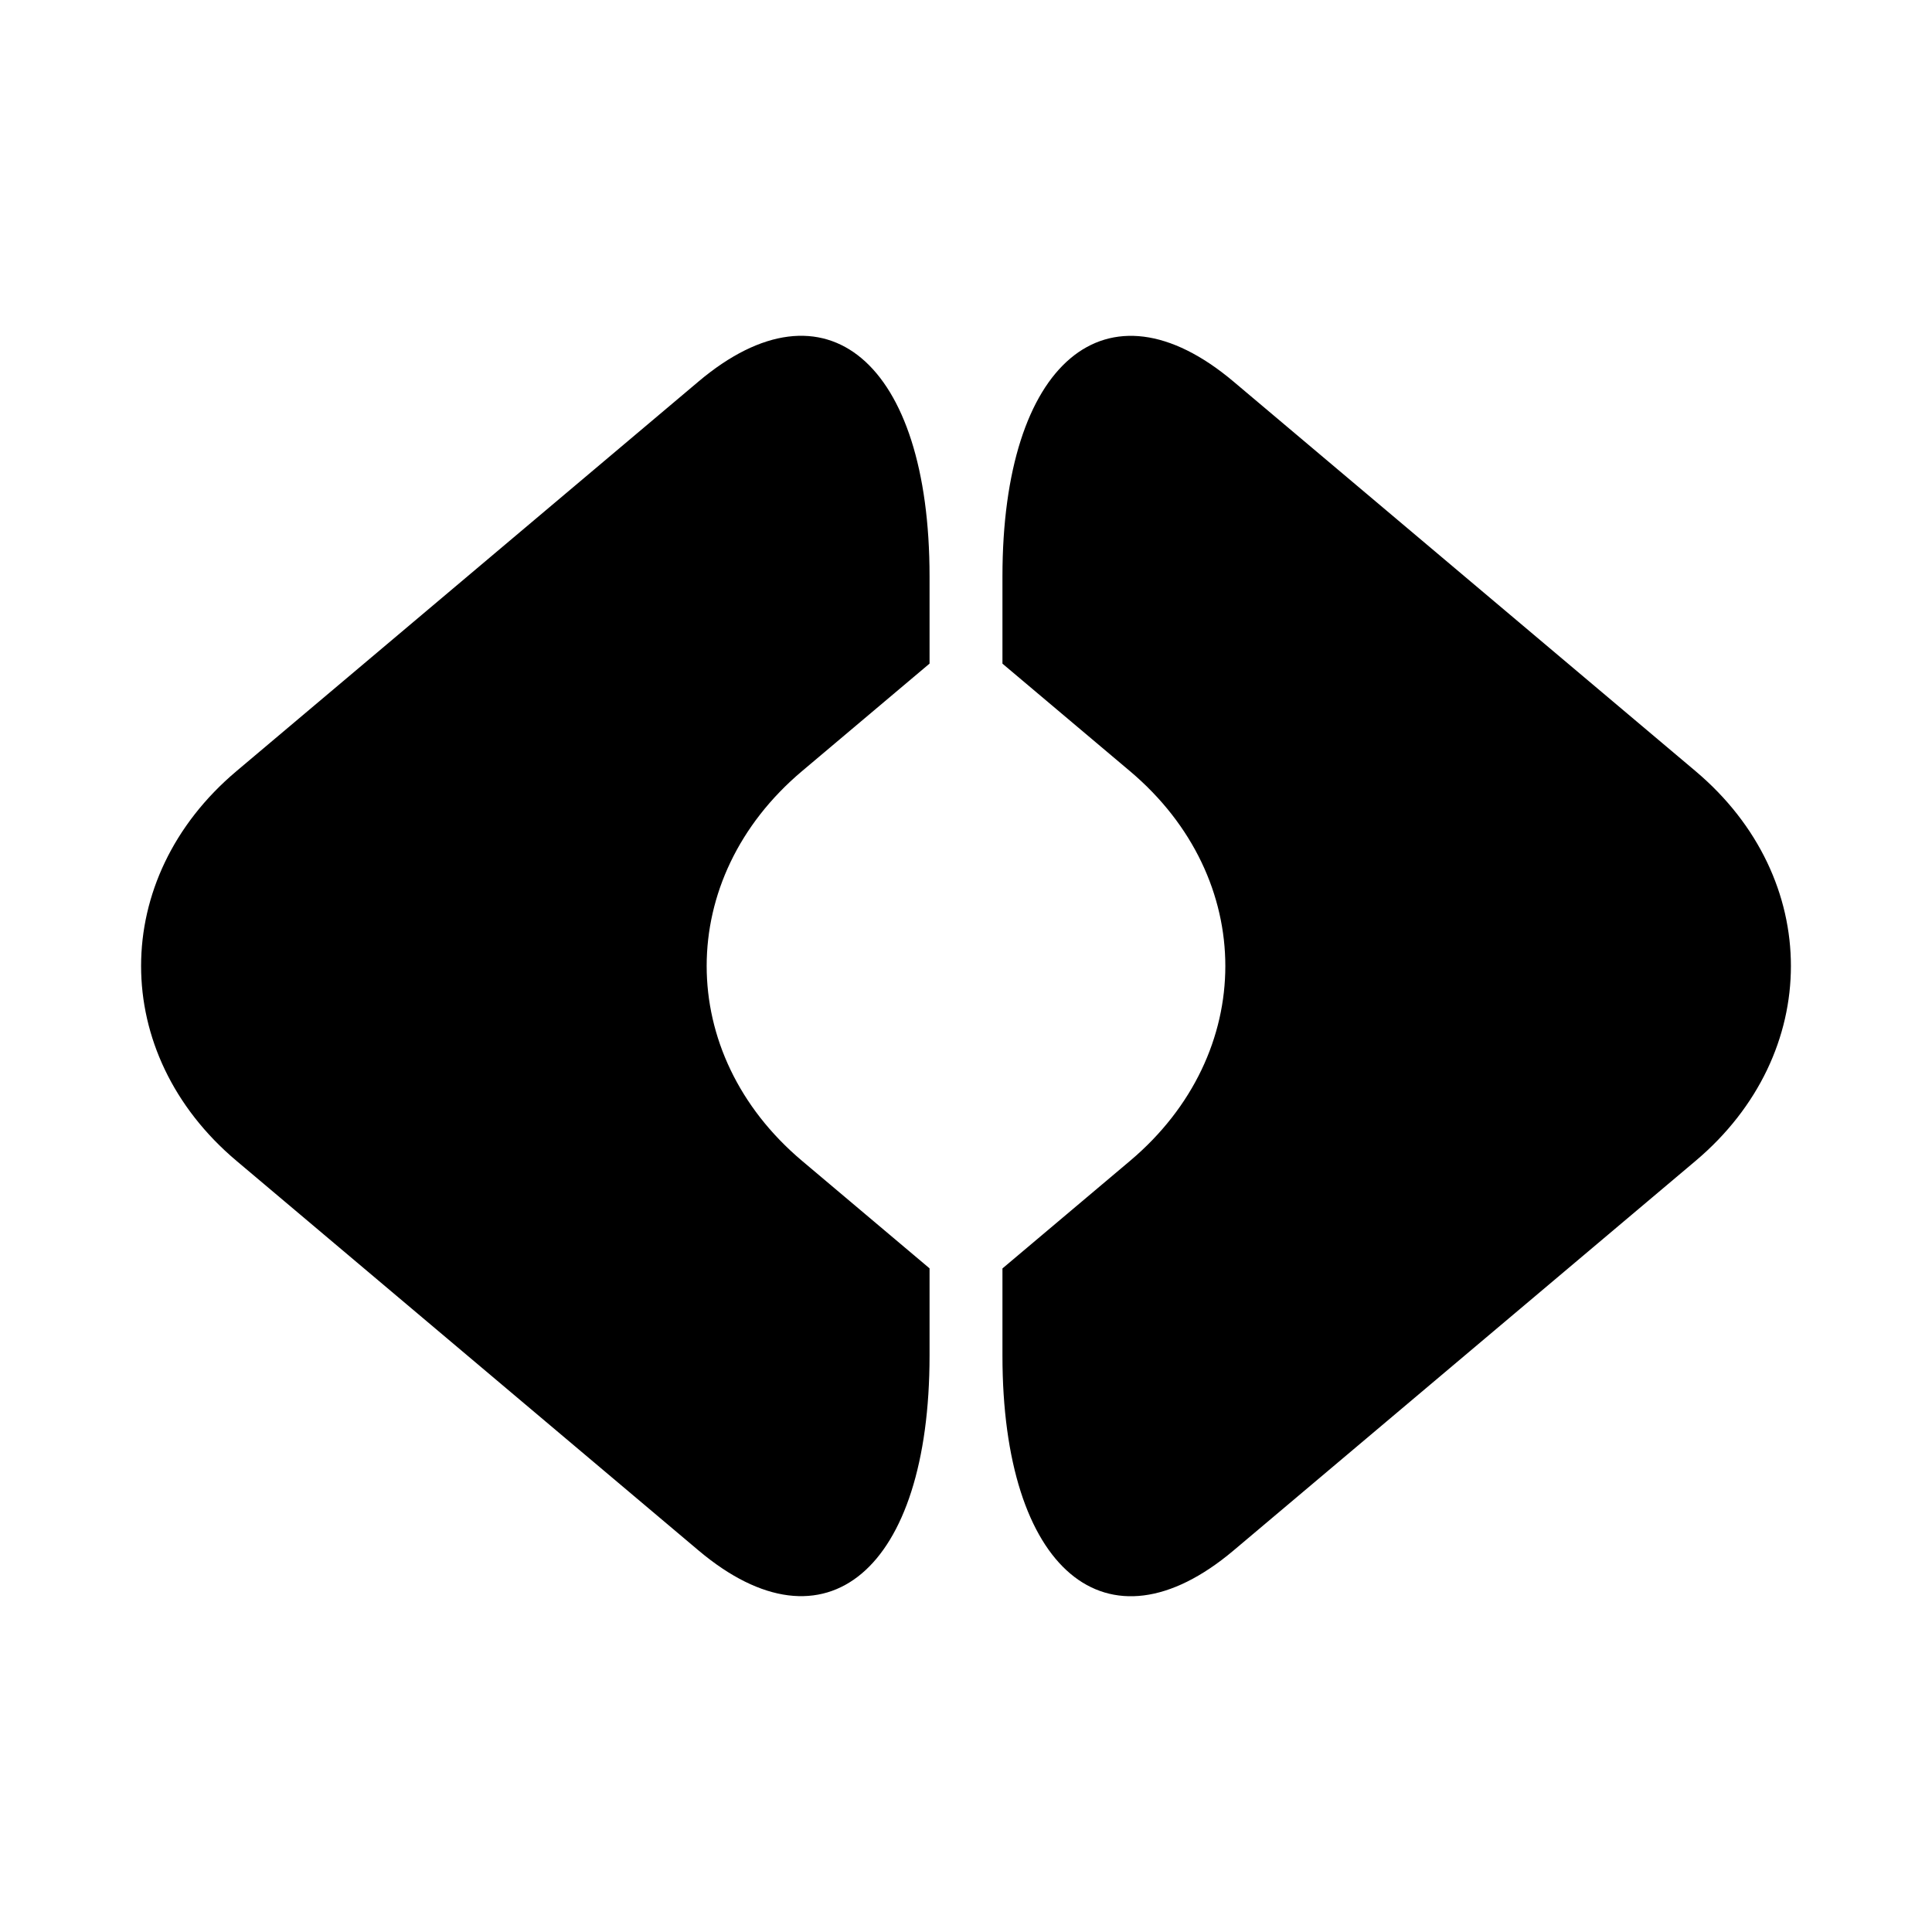 <?xml version="1.0" encoding="UTF-8"?>
<!-- Uploaded to: SVG Repo, www.svgrepo.com, Generator: SVG Repo Mixer Tools -->
<svg fill="#000000" width="800px" height="800px" version="1.1" viewBox="144 144 512 512" xmlns="http://www.w3.org/2000/svg">
 <g>
  <path d="m593.35 348.37c-33.68-28.395-88.785-74.859-122.46-103.25-33.68-28.395-61.23-5.164-61.23 51.629v23.125c12.375 10.43 24.012 20.246 33.812 28.508 33.672 28.395 33.672 74.867 0 103.26-9.801 8.262-21.438 18.074-33.812 28.508v23.125c0 56.793 27.551 80.023 61.23 51.629 33.672-28.395 88.785-74.867 122.46-103.26 33.68-28.41 33.68-74.875 0-103.27z"/>
  <path d="m329.11 245.11c-33.672 28.395-88.785 74.867-122.46 103.26-33.68 28.395-33.68 74.859 0 103.25s88.785 74.867 122.46 103.26c33.68 28.395 61.23 5.164 61.23-51.629v-23.125c-12.375-10.43-24.012-20.246-33.812-28.508-33.672-28.395-33.672-74.867 0-103.25 9.801-8.262 21.438-18.074 33.812-28.508v-23.125c0.004-56.793-27.551-80.027-61.23-51.629z"/>
 </g>
</svg>
